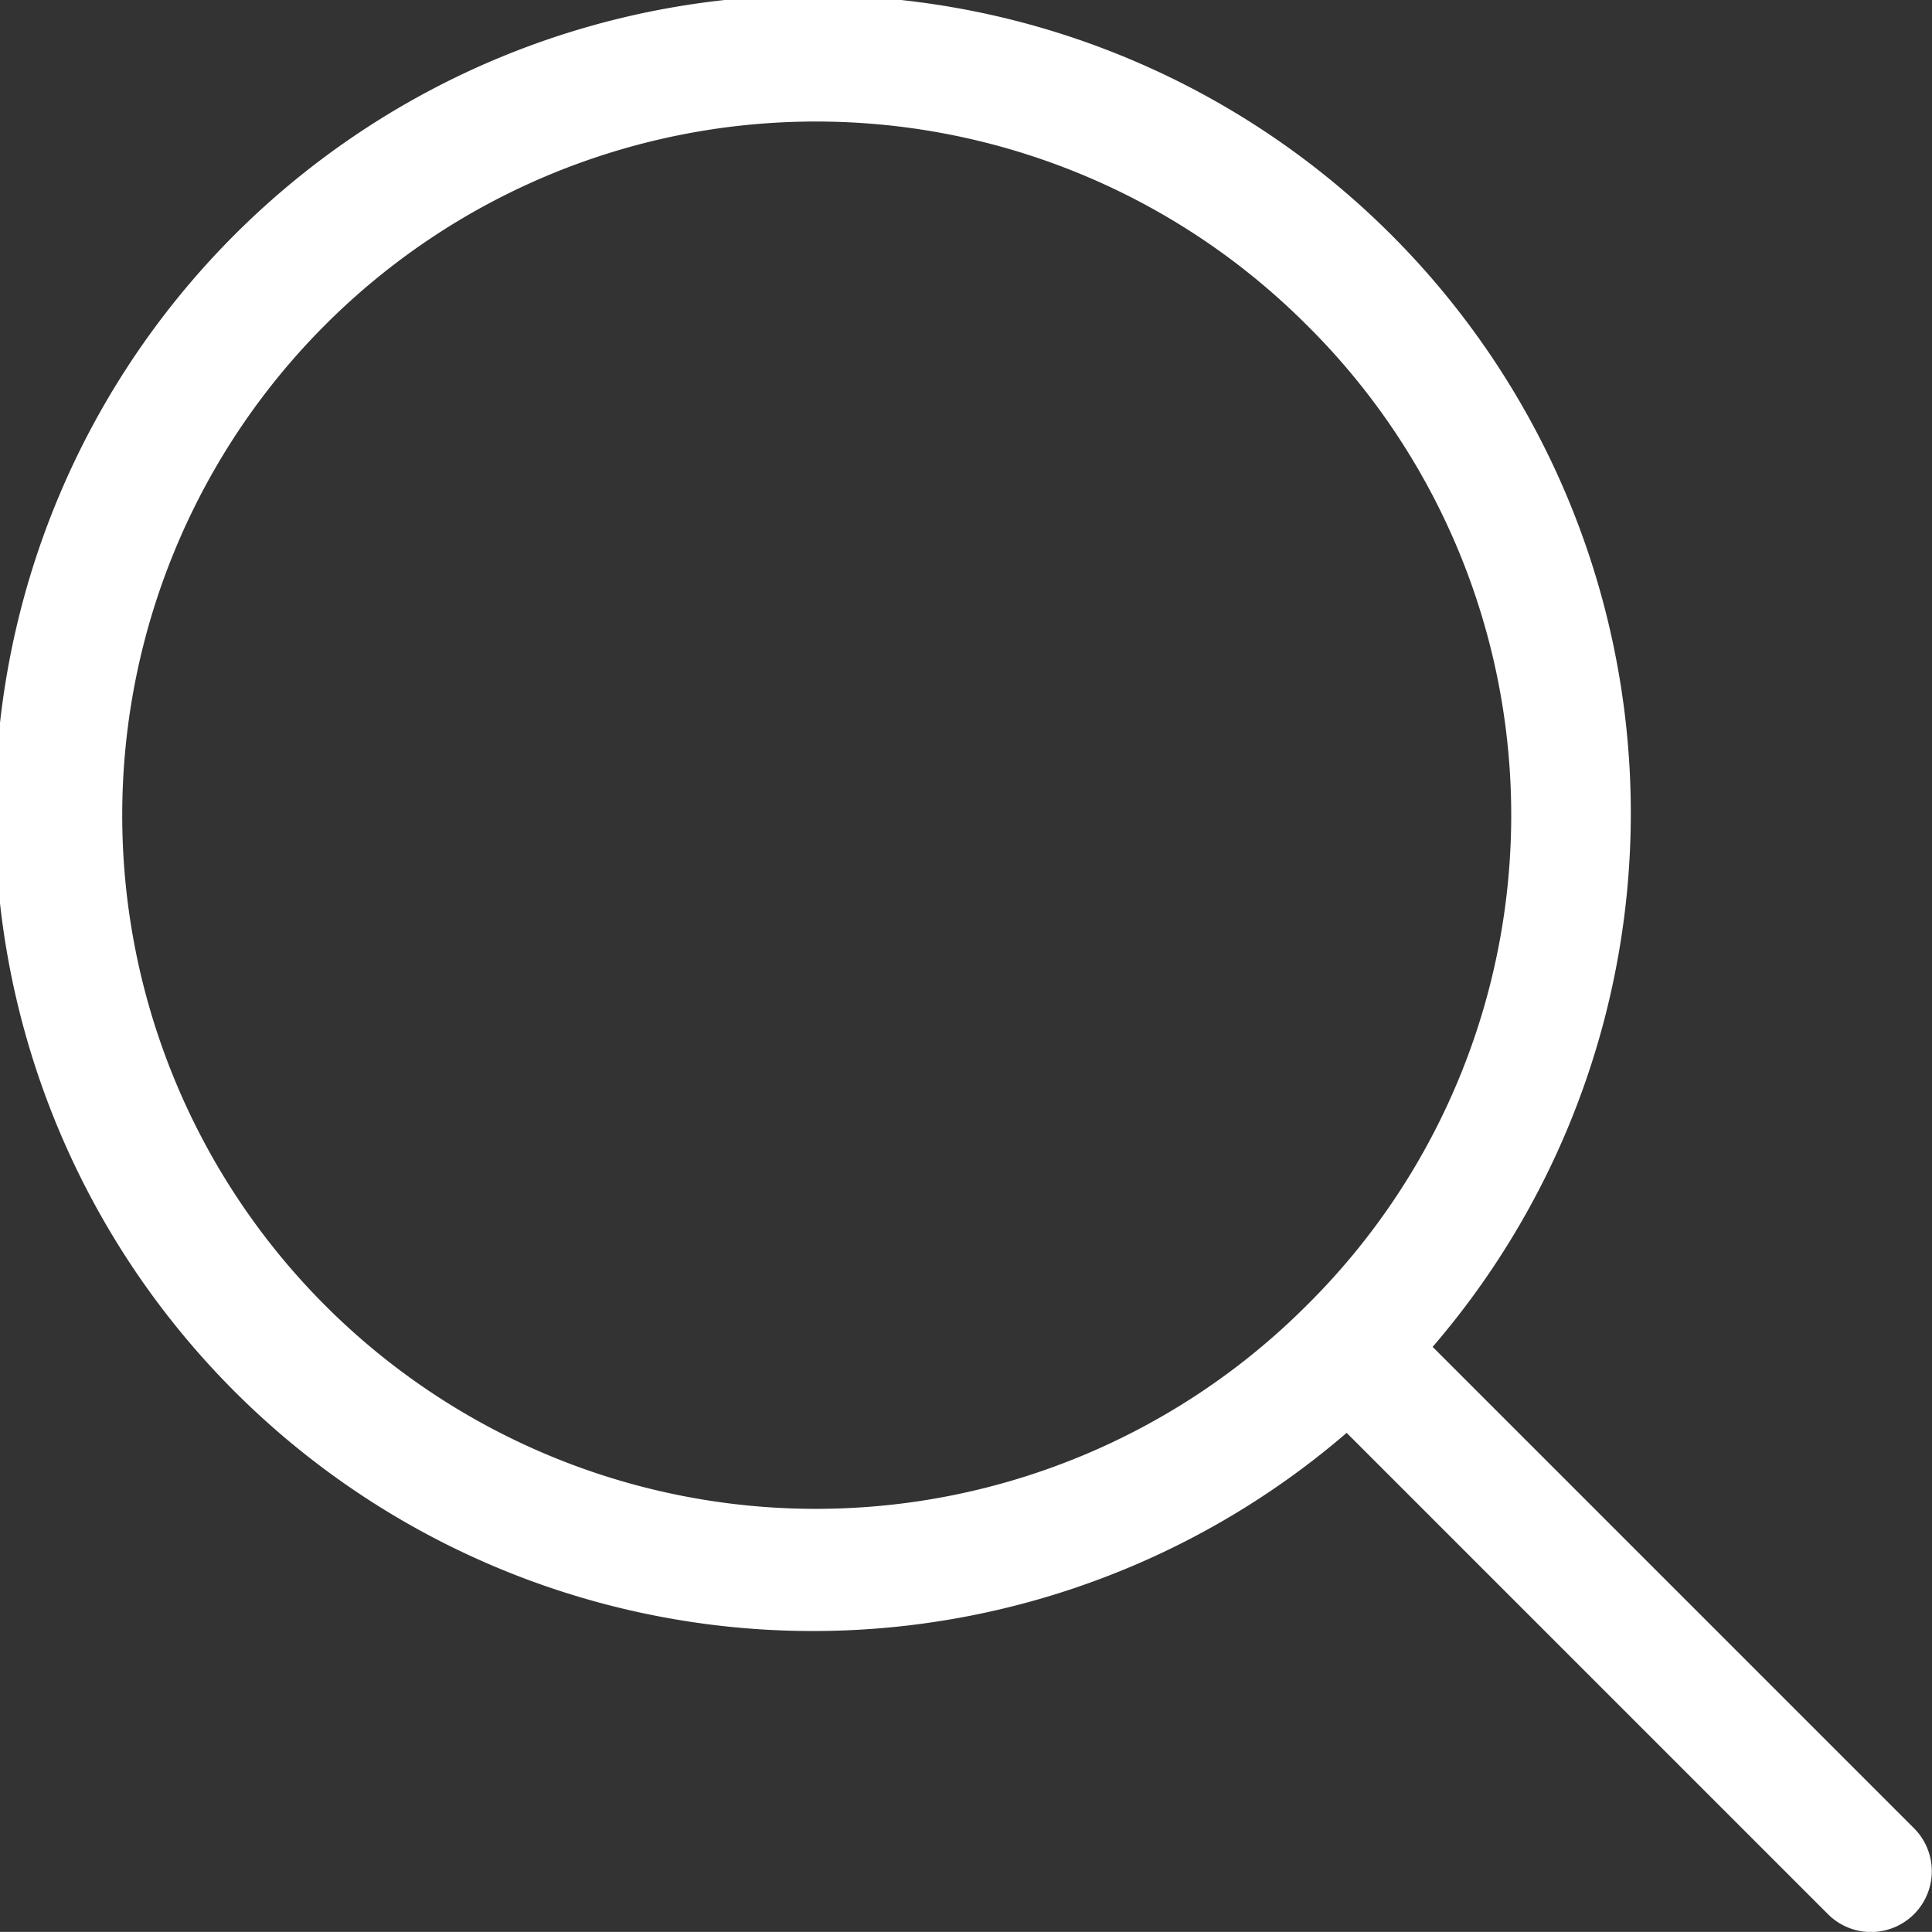 <svg xmlns="http://www.w3.org/2000/svg" width="17.48" height="17.479" viewBox="0 0 17.48 17.479">
  <rect x="0" y="0" width="17.48" height="17.479" fill="#333333" stroke="none"/>
  <path id="searchIcon" d="M31.817,31.816a6.276,6.276,0,1,1,0-8.881,6.24,6.24,0,0,1,0,8.881m5.5,4.725-4.355-4.355a7.4,7.4,0,1,0-.778.778l4.355,4.355a.55.55,0,0,0,.778-.778" transform="translate(-20 -20)" fill="#fff" fill-rule="evenodd"/>
</svg>
